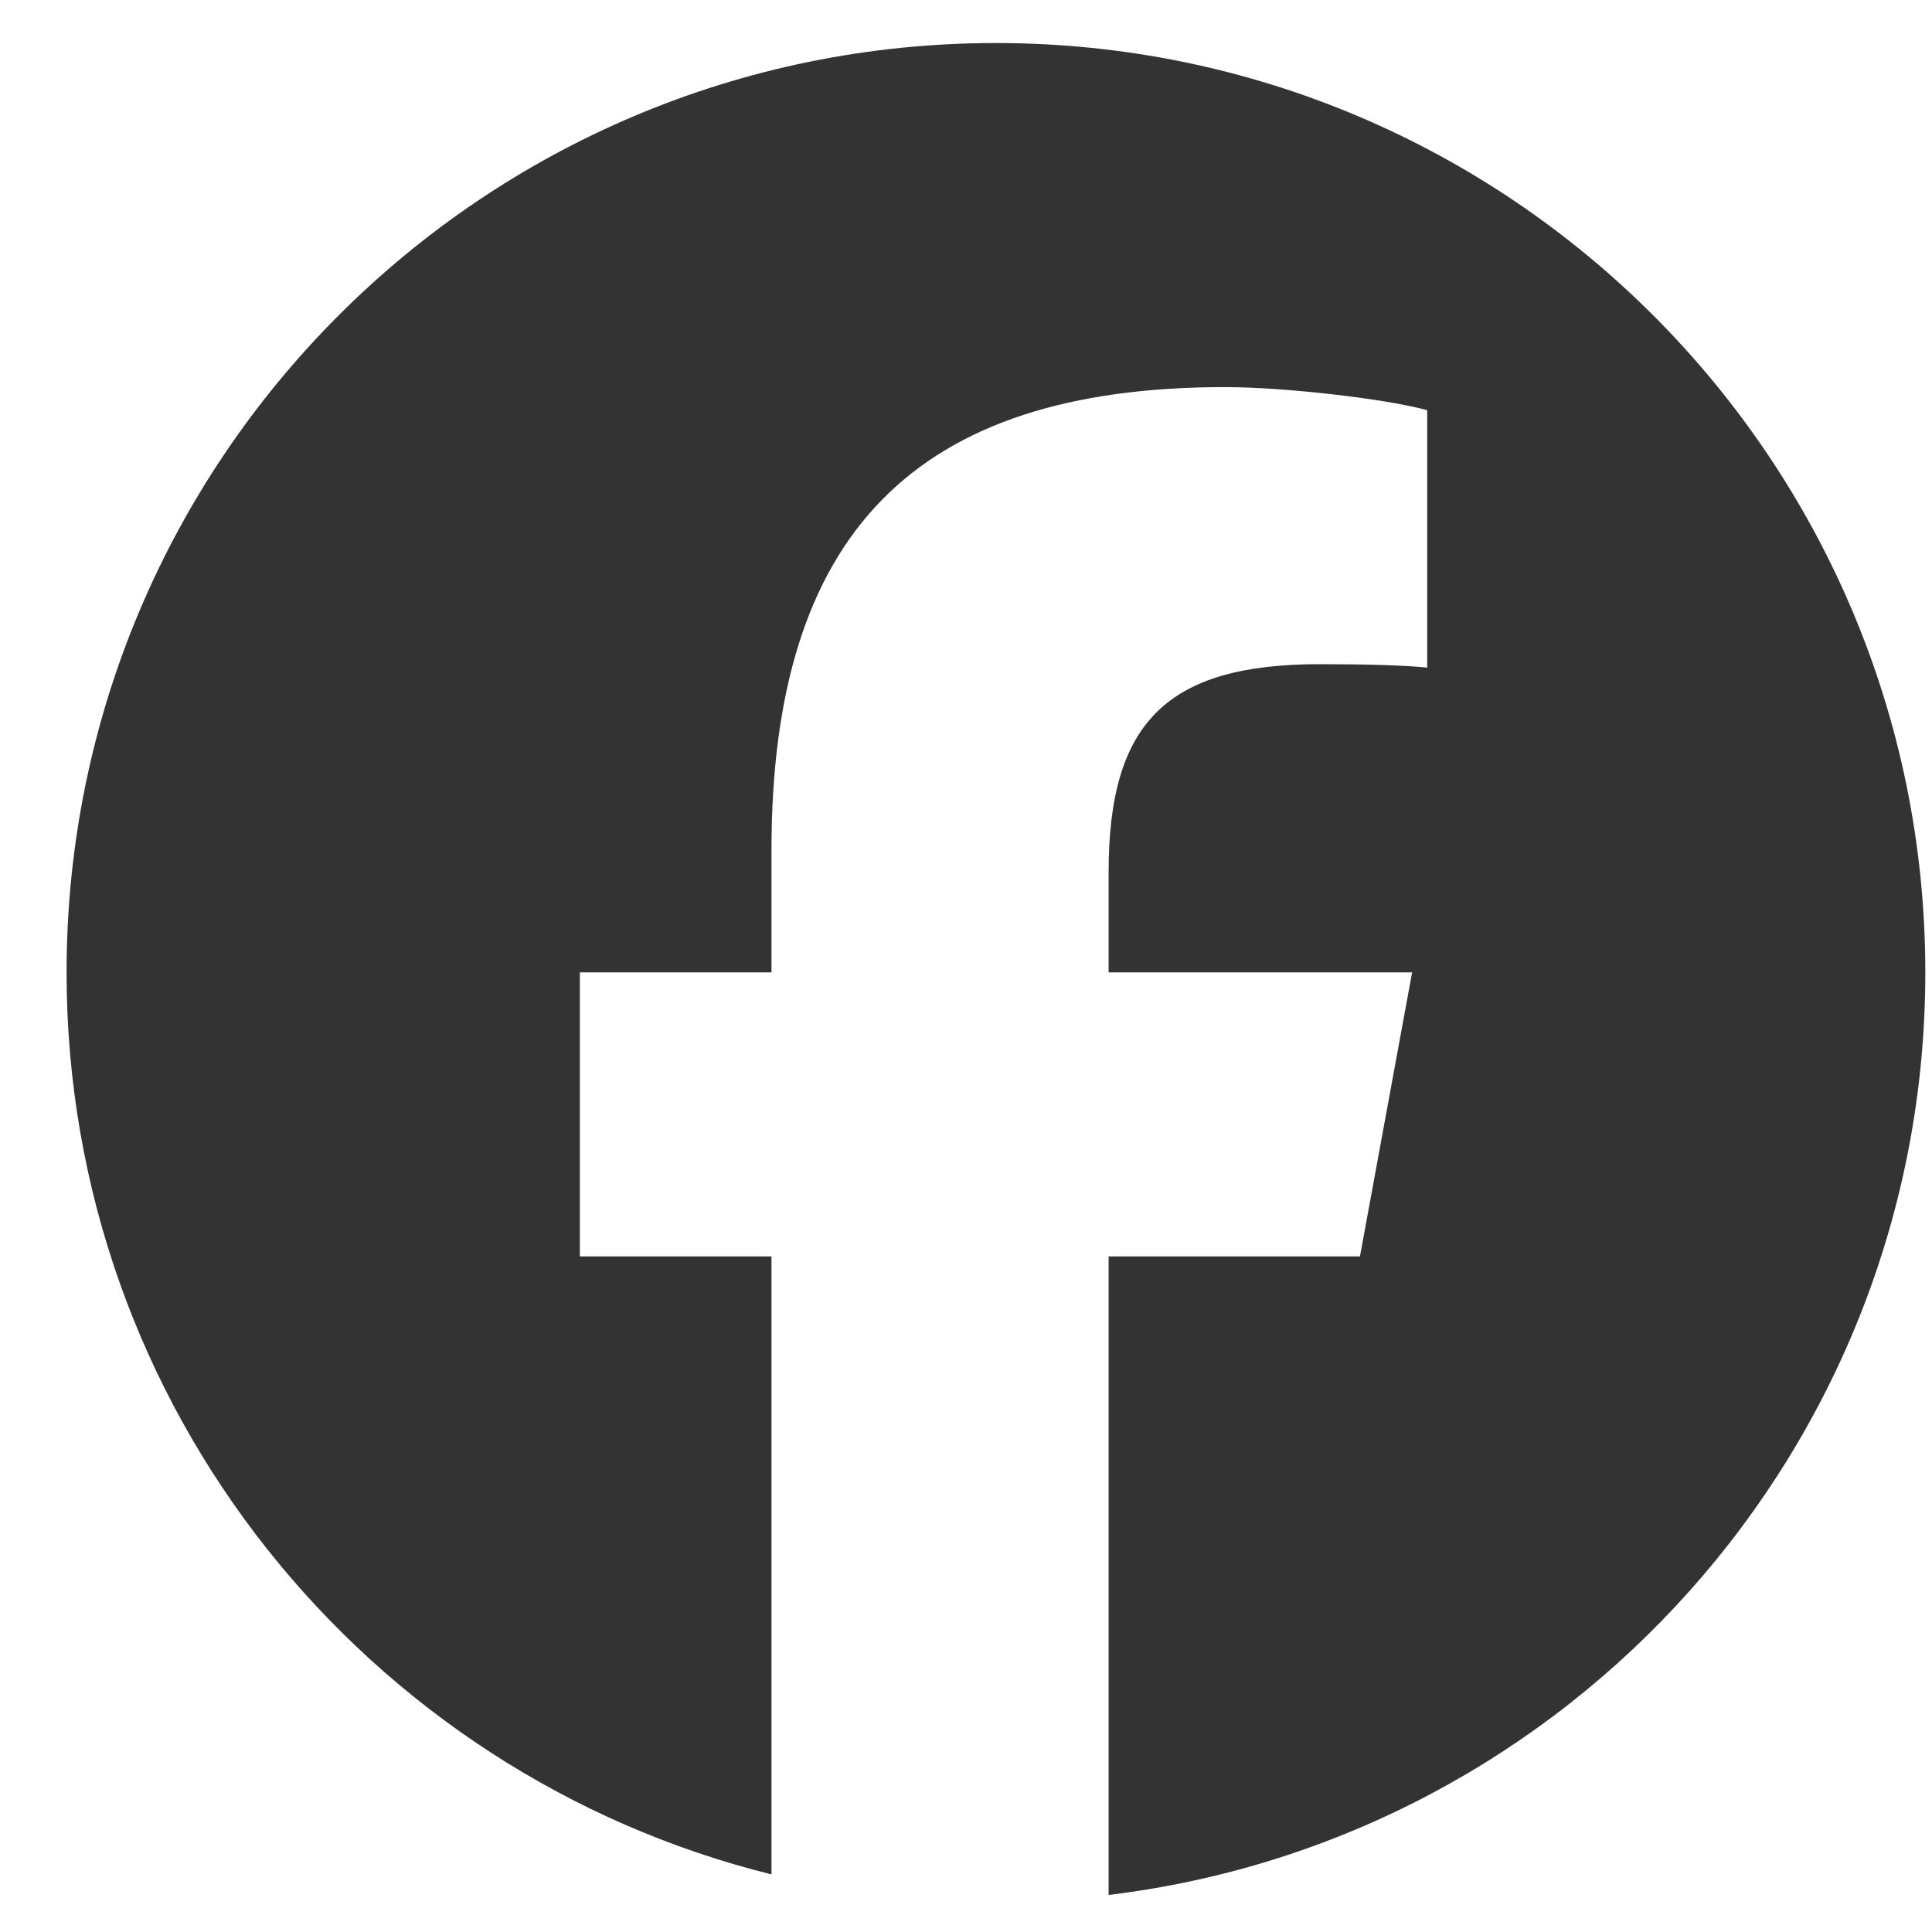 <svg width="22" height="22" viewBox="0 0 22 22" fill="none" xmlns="http://www.w3.org/2000/svg">
<g clip-path="url(#clip0_426_5032)">
<path d="M11.341 0.49C5.496 0.49 0.758 5.228 0.758 11.073C0.758 16.035 4.175 20.2 8.785 21.344V14.307H6.603V11.073H8.785V9.679C8.785 6.077 10.415 4.408 13.951 4.408C14.622 4.408 15.778 4.54 16.252 4.671V7.602C16.002 7.576 15.568 7.563 15.029 7.563C13.294 7.563 12.624 8.22 12.624 9.929V11.073H16.08L15.486 14.307H12.624V21.578C17.864 20.945 21.924 16.483 21.924 11.073C21.924 5.228 17.186 0.49 11.341 0.49Z" fill="#333333"/>
</g>
<defs>
<clipPath id="clip0_426_5032">
<rect width="21.165" height="21.165" fill="white" transform="translate(0.758 0.49)"/>
</clipPath>
</defs>
</svg>
